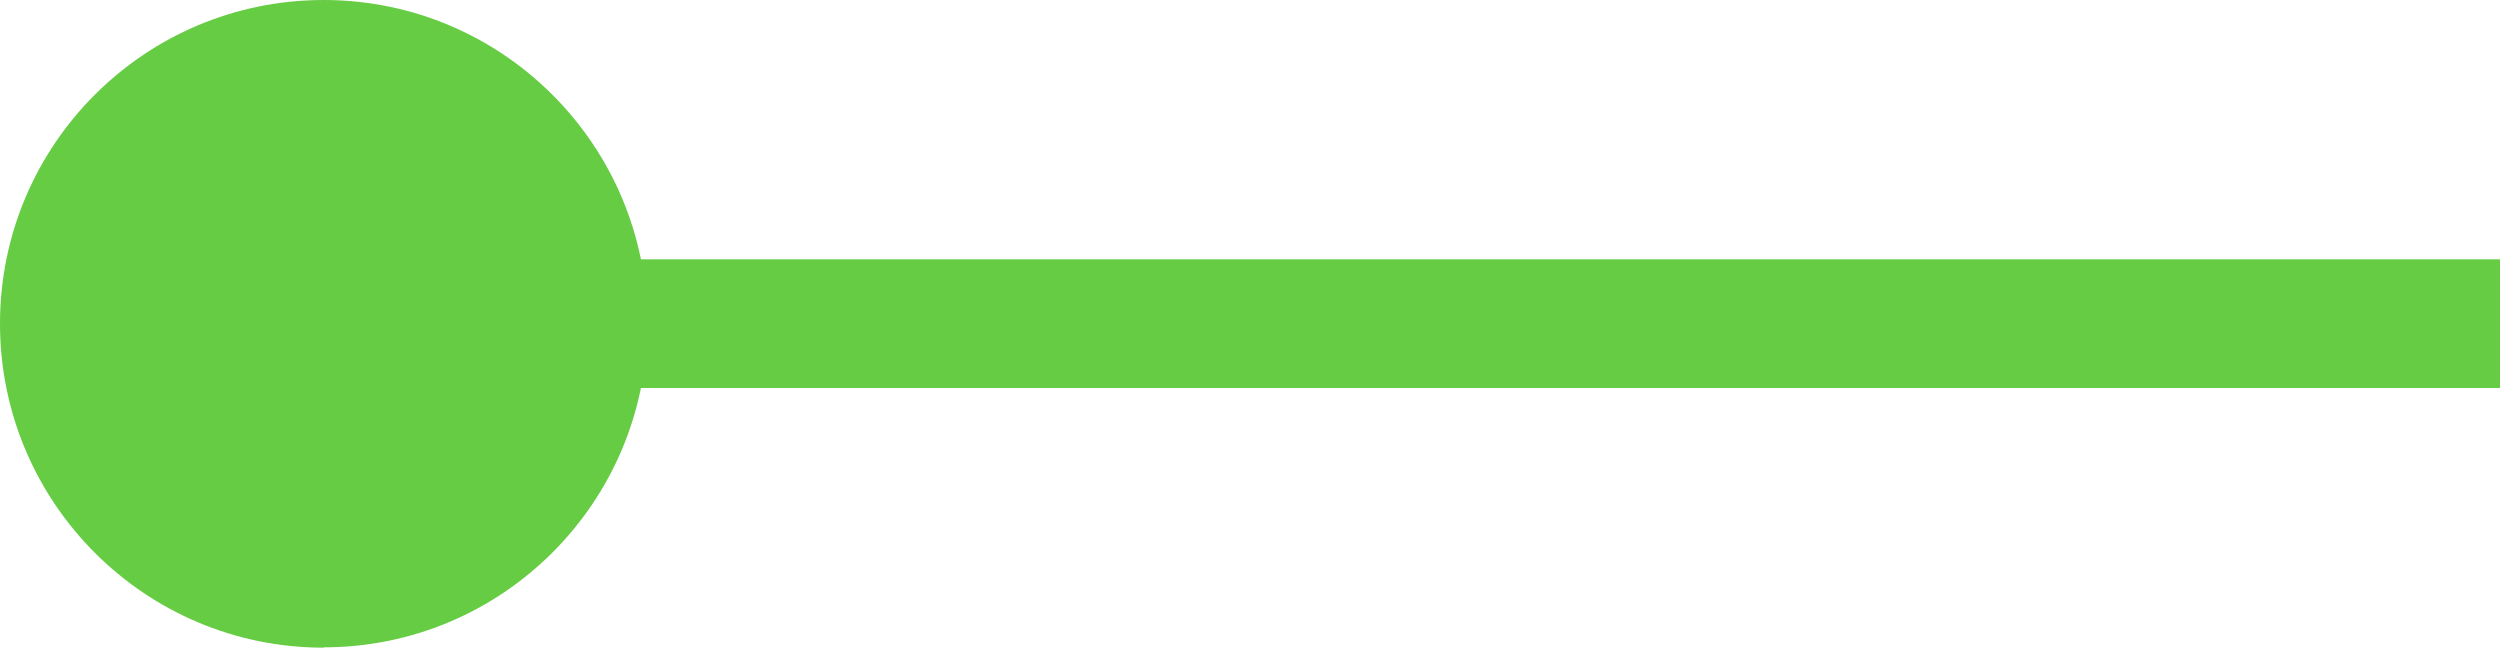 <?xml version="1.0" encoding="UTF-8"?>
<svg width="75px" height="20px" viewBox="0 0 75 20" version="1.1" xmlns="http://www.w3.org/2000/svg" xmlns:xlink="http://www.w3.org/1999/xlink">
    <title>mGreenLong</title>
    <g id="mGreenLong" stroke="none" stroke-width="1" fill="none" fill-rule="evenodd">
        <g id="longgreen_1" transform="translate(0, -0)">
            <line x1="9.23" y1="9.71" x2="501.55" y2="9.71" id="Path" stroke="#66CC44" stroke-width="3.86"></line>
            <path d="M9.71,19.43 C4.35,19.43 0,15.08 0,9.71 C0,4.34 4.35,0 9.71,0 C15.07,0 19.42,4.35 19.42,9.71 C19.42,15.07 15.07,19.42 9.71,19.42 L9.71,19.43 Z" id="Path" fill="#66CC44" fill-rule="nonzero"></path>
        </g>
    </g>
</svg>